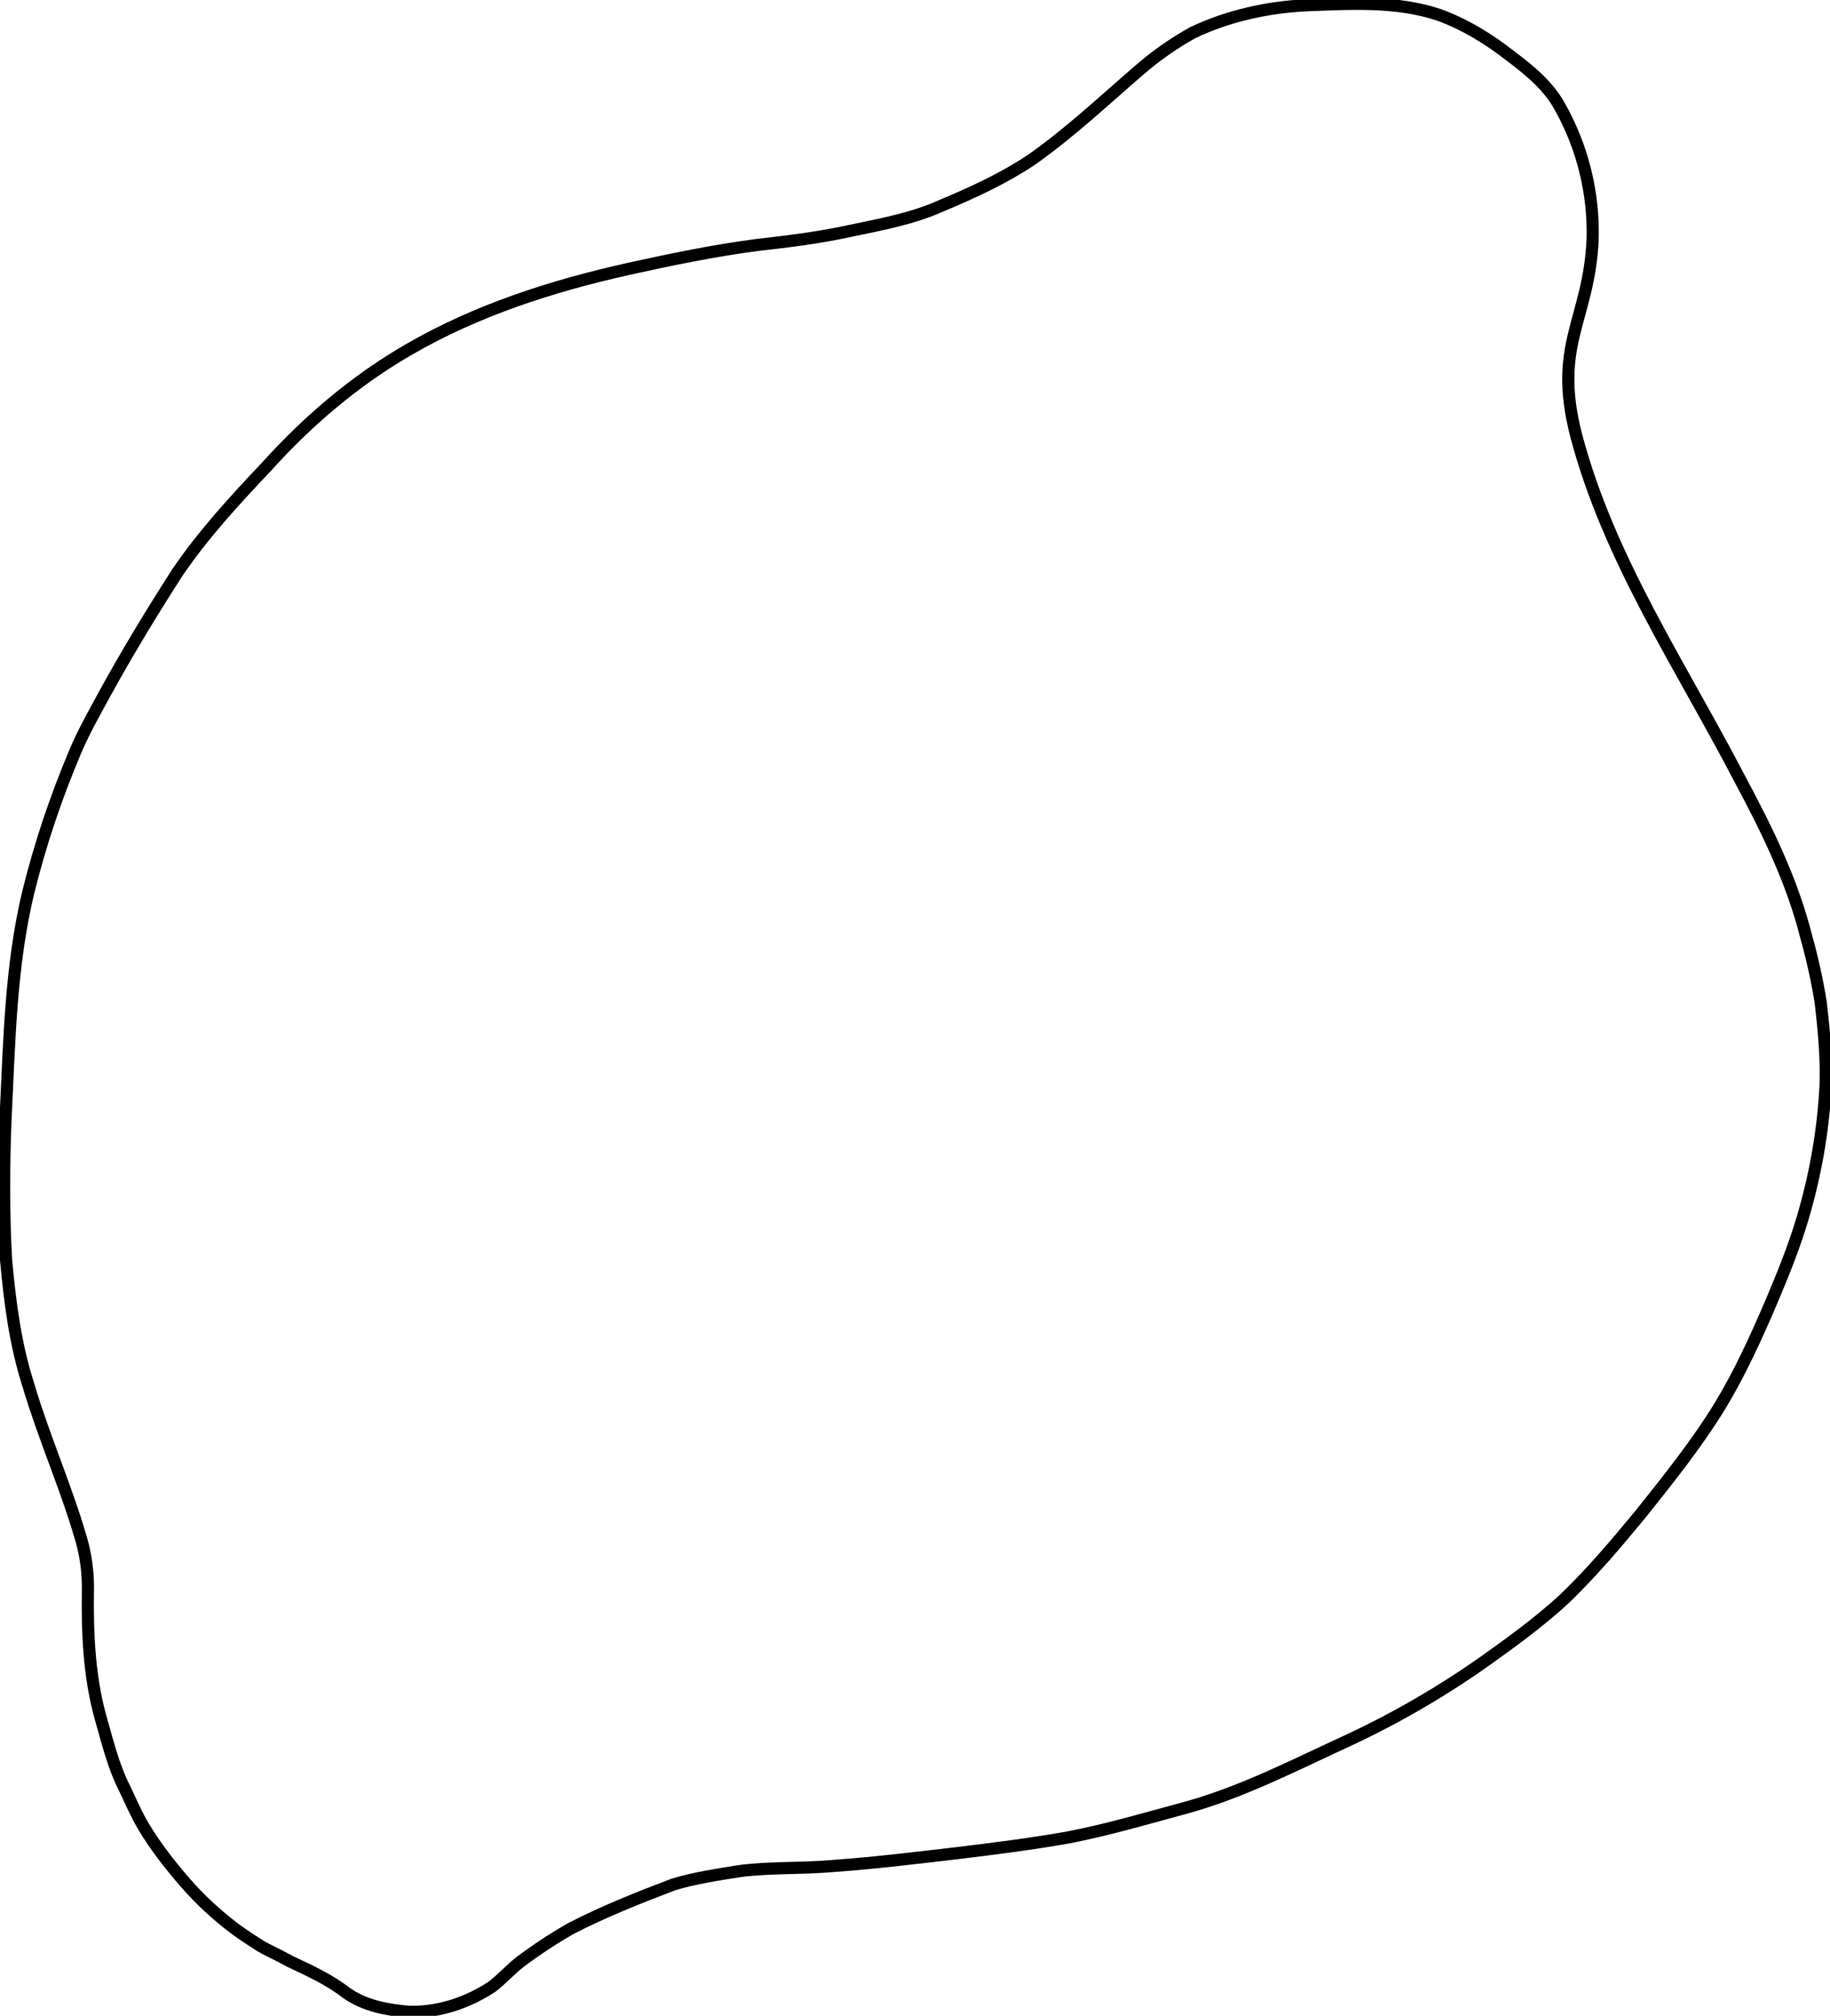<?xml version="1.0" encoding="UTF-8"?> <!-- Generator: Adobe Illustrator 25.0.1, SVG Export Plug-In . SVG Version: 6.00 Build 0) --> <svg xmlns="http://www.w3.org/2000/svg" xmlns:xlink="http://www.w3.org/1999/xlink" id="Layer_1" x="0px" y="0px" viewBox="0 0 903.6 995.3" style="enable-background:new 0 0 903.6 995.3;" xml:space="preserve"> <style type="text/css"> .st0{clip-path:url(#SVGID_2_);} .st1{fill:none;stroke:#000000;stroke-width:6;stroke-miterlimit:10;} </style> <g> <defs> <rect id="SVGID_1_" x="-1.8" y="-1.5" width="909.1" height="1000.7"></rect> </defs> <clipPath id="SVGID_2_"> <use xlink:href="#SVGID_1_" style="overflow:visible;"></use> </clipPath> <g class="st0"> <path class="st1" d="M201.5,993.3c-10.9-1-21.6-3-30.6-9.4c-8.4-6.5-18-10.9-27.6-15.4c-1.5-0.8-2.9-1.5-4.3-2.3 c-0.7-0.4-9.3-4.6-10.3-5.3c-1.5-0.9-10-6.5-12.5-8.4c-9-6.8-17.3-14.4-24.7-22.9c-7.5-8.7-14.7-17.8-20.6-27.7 c-3.5-5.9-6.2-12.1-9.1-18.3c-6-11.6-8.9-24.4-12.5-36.8c-5.3-19.9-6.2-40.6-5.9-61.1c0.2-9-1-18.1-3.6-26.7 c-7.4-25.3-18.2-49.5-25.7-74.8C7.6,664.1,4.9,643.1,3,622.1c-1.3-23-1.2-46-0.3-69c1.9-37.7,2.4-75.9,11.3-112.7 c5.8-23.5,13.5-46.4,22.9-68.7c4.2-10.1,9.7-19.7,14.9-29.3C63,322,75.1,302.1,87.7,282.5c12.9-18.9,28.4-35.7,44.1-52.3 c20.4-22.6,43.8-42.5,70.2-57.7c33.5-19.4,70.6-31.3,108.2-39.7c21.3-4.7,42.5-9.1,64.1-11.9c15.2-1.7,30.5-3.6,45.5-6.9 c15.3-3.2,30.8-6,45.2-12.5c15.3-6.4,30.5-13.4,44.3-22.6c18.9-13.3,35.9-29.3,53.4-44.4c8.1-7,16.9-13.2,26.3-18.4 c17.5-8.3,36.6-12.5,55.9-13.5c21.8-0.8,44.5-2.3,65.5,4.7c13,4.7,25,12.1,35.9,20.7c9.3,7,18.5,14.6,24.1,25 c11.1,19.9,16.6,42.4,16,65.1c-1.8,40.2-19.8,51.8-8.1,97c16.1,61.1,52,114.1,80.8,169.6c13.3,24.8,25.8,50.2,32.7,77.6 c3,10.7,5.4,21.5,7.2,32.5c1.6,13.8,2.9,27.7,2.4,41.6c-1.2,22.3-5.1,44.3-11.5,65.7c-4.2,14-9.7,27.6-15.4,41 c-7.5,17.5-15.4,34.9-25.3,51.2c-11.6,18.9-25.5,36.2-39.3,53.5c-11.8,14.3-23.9,28.6-37.3,41.5c-12,11.1-25.3,20.8-38.6,30.3 c-21.4,15.2-44.1,28.4-67.8,39.5c-26.4,12.1-52.3,25.6-80.4,33.4c-19.3,5.2-38.5,10.9-58.1,14.7c-18,3.2-36.1,5.5-54.3,7.7 c-20.5,2.4-40.9,4.9-61.5,6.4c-15.4,1.4-31,0.6-46.3,2.5c-11.1,1.8-22.4,3.4-33.2,6.7c-17.1,6.5-34.2,13.3-50.5,21.7 c-8.7,5-17.1,10.5-25.2,16.6c-4.8,3.8-8.9,8.4-13.7,12.1C230.9,988.9,216.2,993.9,201.5,993.3z"></path> </g> </g> </svg> 